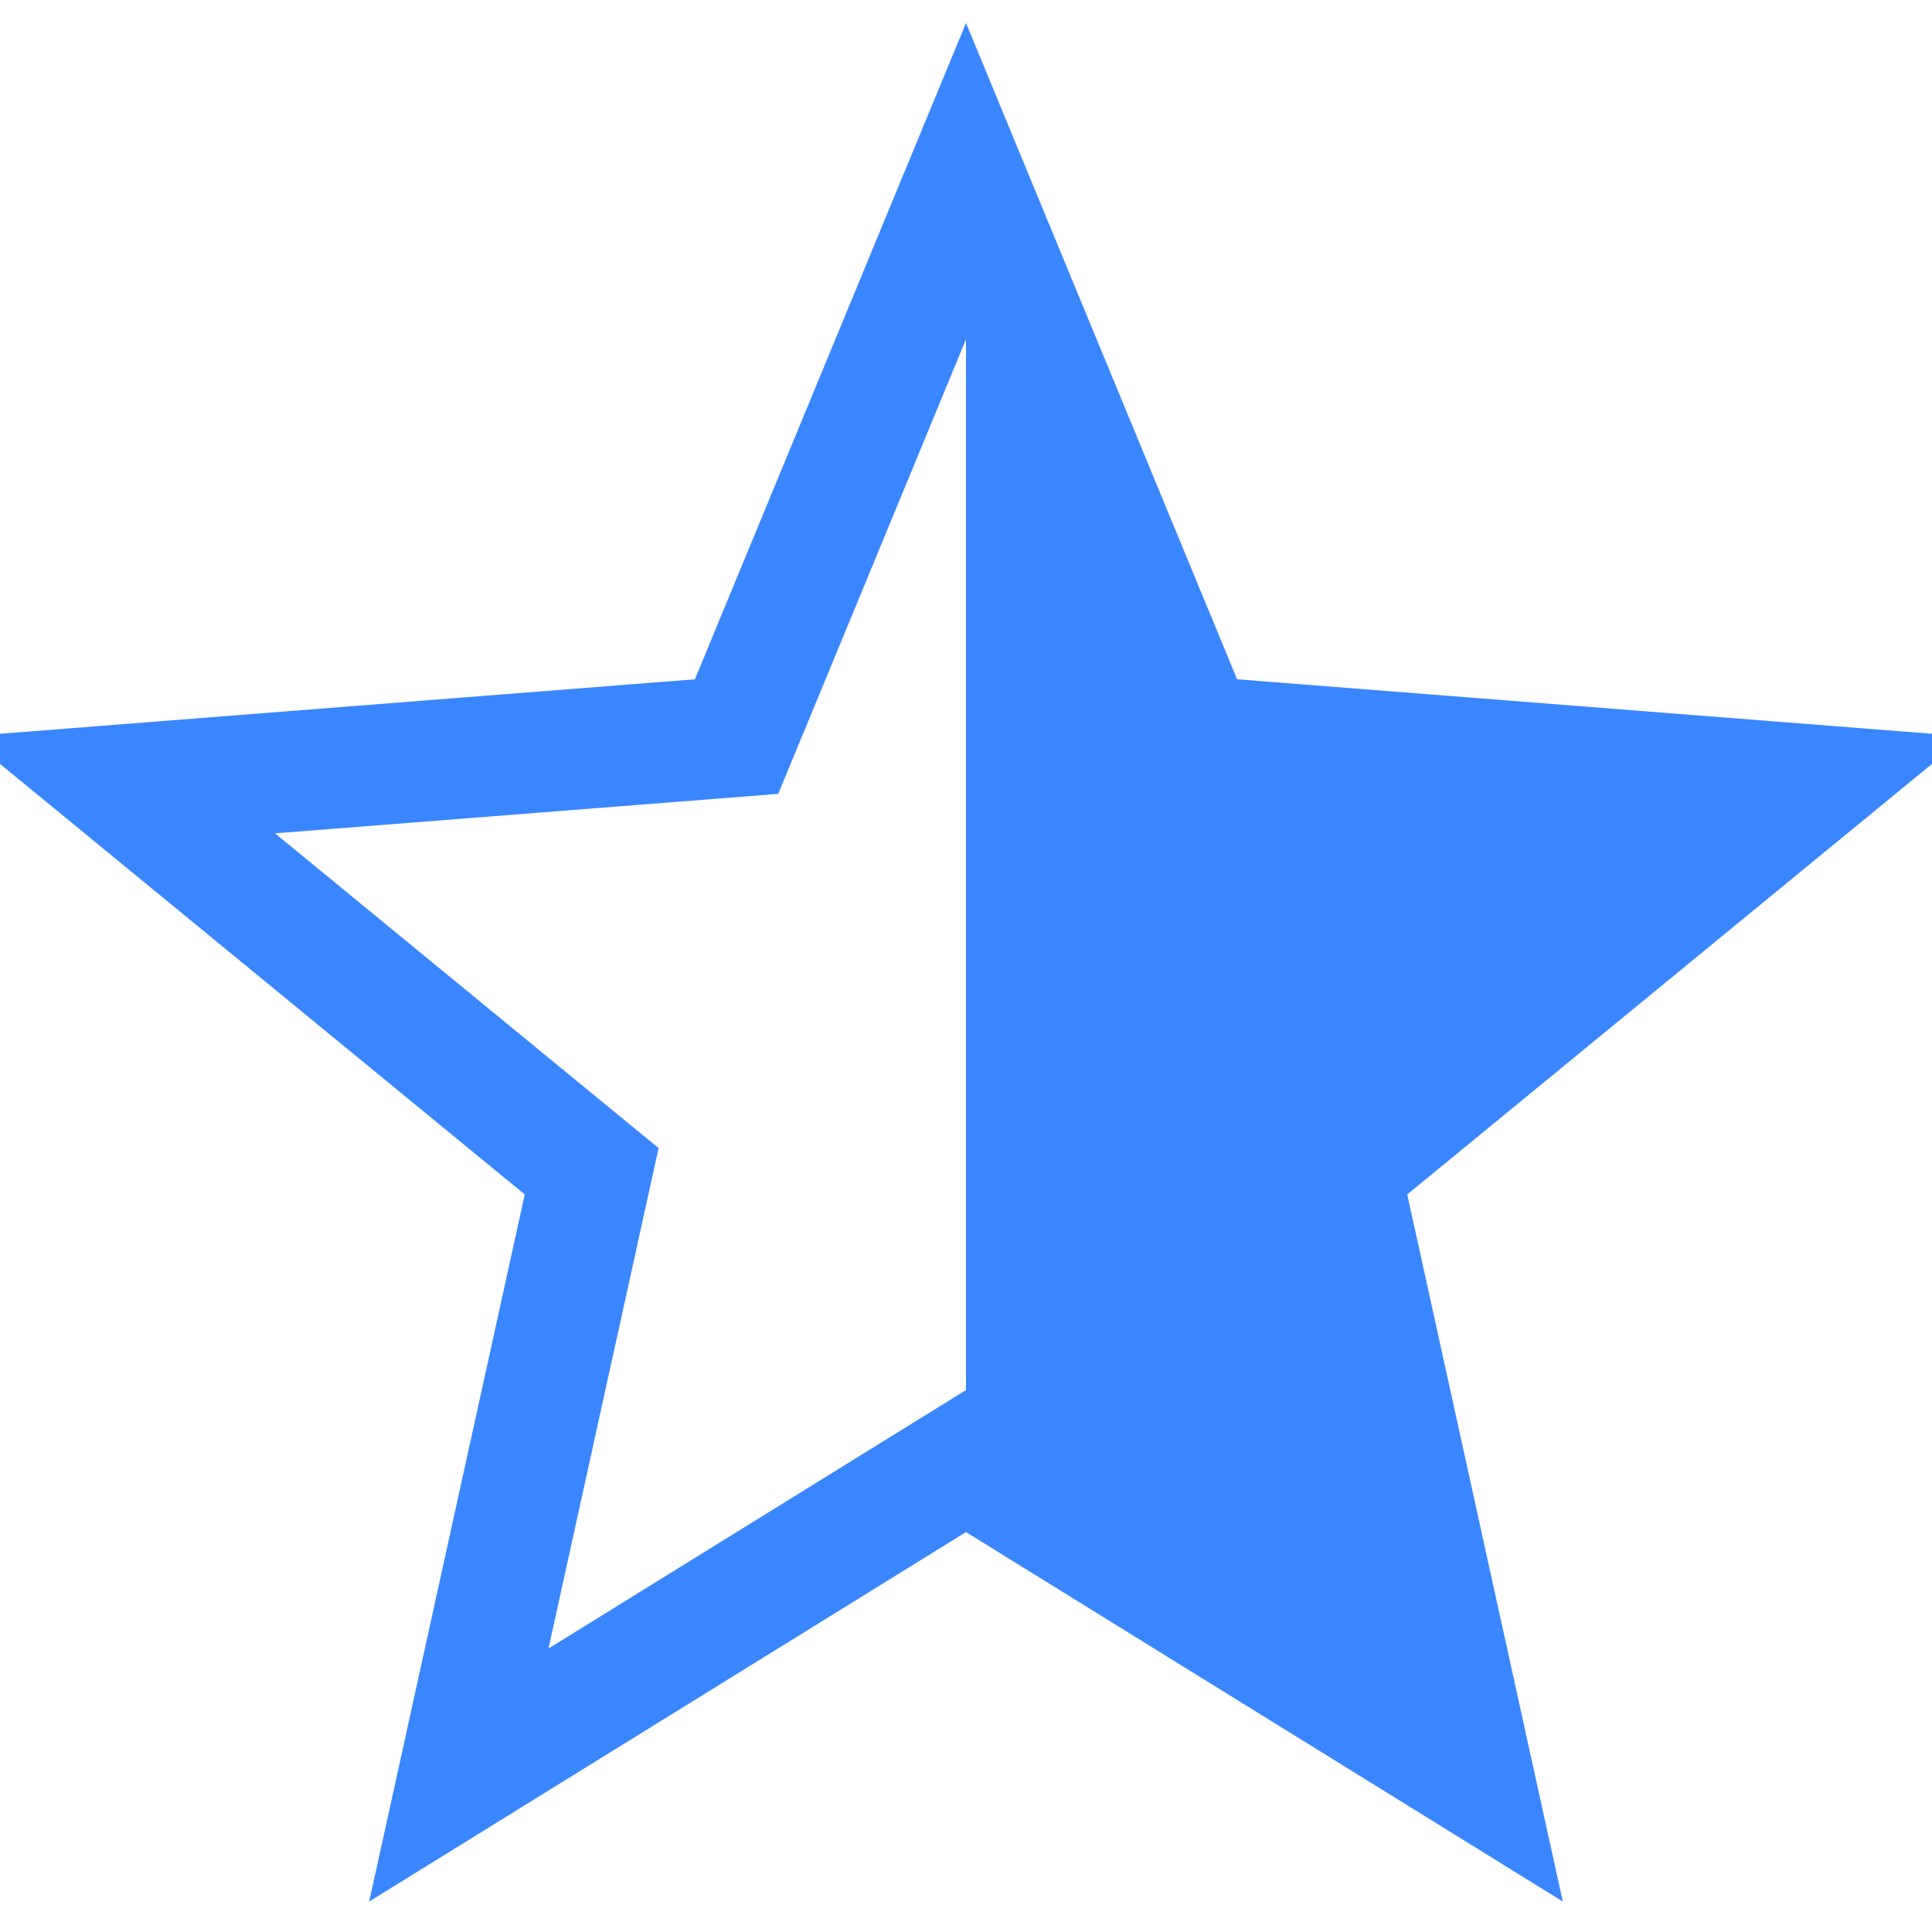 <?xml version="1.0" encoding="UTF-8"?>
<svg width="16" height="16" viewBox="0 0 16 16" xmlns="http://www.w3.org/2000/svg">
  <path d="M8 1.5l1.9 4.6 5.1.4-3.9 3.2 1.1 5-4.2-2.6L3.8 14.7l1.1-5L1 6.5l5.1-.4L8 1.5z" fill="none" stroke="#3a86ff" stroke-width="1"/>
  <path d="M8 1.5l1.9 4.6 5.1.4-3.9 3.2 1.1 5-4.2-2.6L8 1.5" fill="#3a86ff" stroke="none"/>
</svg>